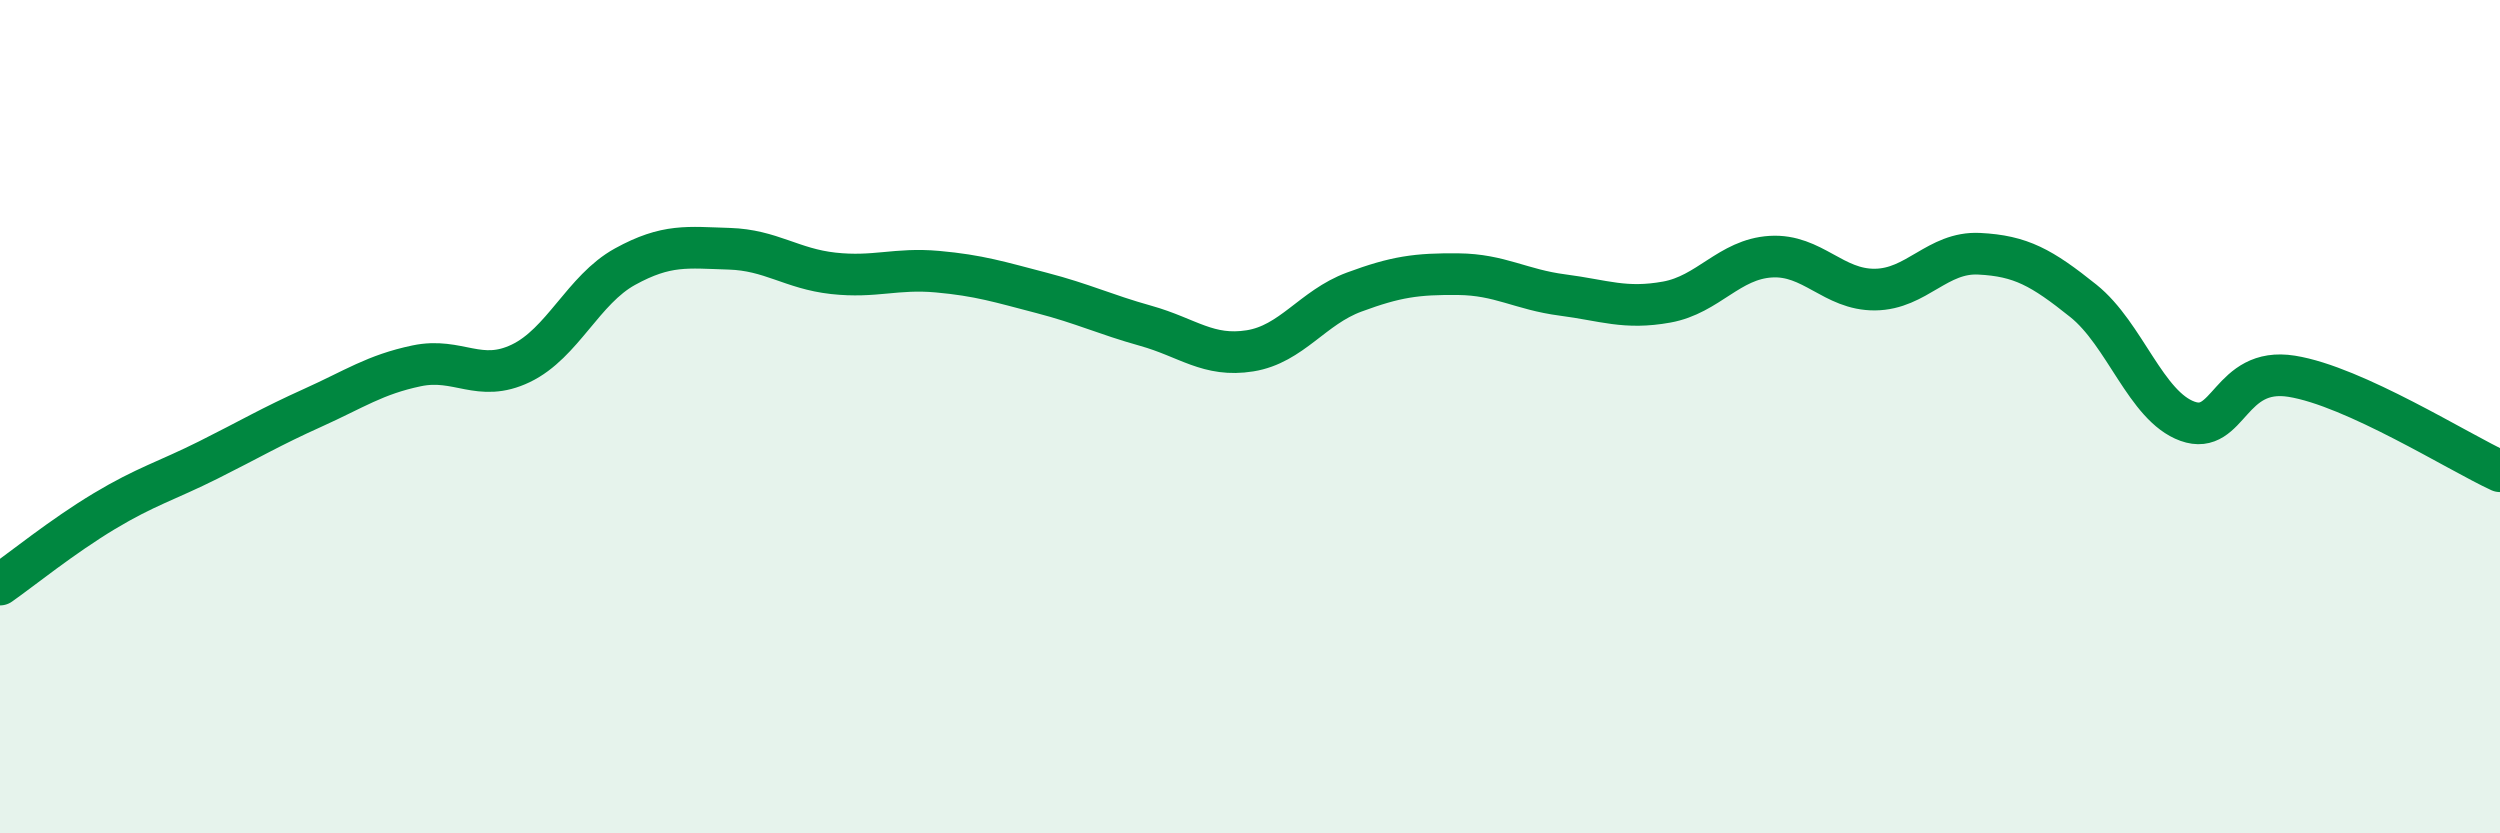 
    <svg width="60" height="20" viewBox="0 0 60 20" xmlns="http://www.w3.org/2000/svg">
      <path
        d="M 0,14.03 C 0.5,13.68 1.5,12.87 2.5,12.27 C 3.5,11.67 4,11.54 5,11.04 C 6,10.54 6.5,10.24 7.5,9.79 C 8.5,9.34 9,8.99 10,8.78 C 11,8.57 11.5,9.2 12.5,8.72 C 13.5,8.24 14,6.95 15,6.4 C 16,5.85 16.5,5.94 17.5,5.97 C 18.5,6 19,6.45 20,6.56 C 21,6.67 21.5,6.43 22.5,6.52 C 23.5,6.61 24,6.77 25,7.03 C 26,7.29 26.5,7.54 27.5,7.82 C 28.5,8.1 29,8.58 30,8.42 C 31,8.26 31.5,7.38 32.5,7.01 C 33.5,6.64 34,6.57 35,6.58 C 36,6.59 36.5,6.95 37.5,7.08 C 38.5,7.21 39,7.43 40,7.25 C 41,7.07 41.5,6.22 42.5,6.16 C 43.5,6.1 44,6.96 45,6.95 C 46,6.94 46.5,6.04 47.5,6.09 C 48.5,6.14 49,6.42 50,7.22 C 51,8.02 51.5,9.75 52.5,10.11 C 53.5,10.47 53.5,8.79 55,9.03 C 56.5,9.27 59,10.85 60,11.31L60 20L0 20Z"
        fill="#008740"
        opacity="0.1"
        stroke-linecap="round"
        stroke-linejoin="round"
      />
      <path
        d="M 0,14.03 C 0.5,13.68 1.5,12.87 2.5,12.27 C 3.5,11.67 4,11.54 5,11.04 C 6,10.54 6.5,10.24 7.5,9.79 C 8.5,9.34 9,8.99 10,8.78 C 11,8.57 11.5,9.2 12.5,8.72 C 13.5,8.24 14,6.95 15,6.4 C 16,5.85 16.5,5.94 17.5,5.97 C 18.5,6 19,6.45 20,6.56 C 21,6.67 21.5,6.43 22.5,6.52 C 23.5,6.61 24,6.77 25,7.03 C 26,7.29 26.5,7.54 27.5,7.82 C 28.5,8.1 29,8.58 30,8.42 C 31,8.26 31.5,7.38 32.5,7.01 C 33.5,6.64 34,6.57 35,6.58 C 36,6.59 36.5,6.95 37.5,7.08 C 38.5,7.21 39,7.43 40,7.25 C 41,7.07 41.5,6.22 42.5,6.16 C 43.5,6.1 44,6.96 45,6.95 C 46,6.94 46.5,6.04 47.5,6.09 C 48.5,6.14 49,6.42 50,7.22 C 51,8.02 51.5,9.75 52.5,10.11 C 53.5,10.47 53.5,8.79 55,9.03 C 56.5,9.27 59,10.85 60,11.31"
        stroke="#008740"
        stroke-width="1"
        fill="none"
        stroke-linecap="round"
        stroke-linejoin="round"
      />
    </svg>
  